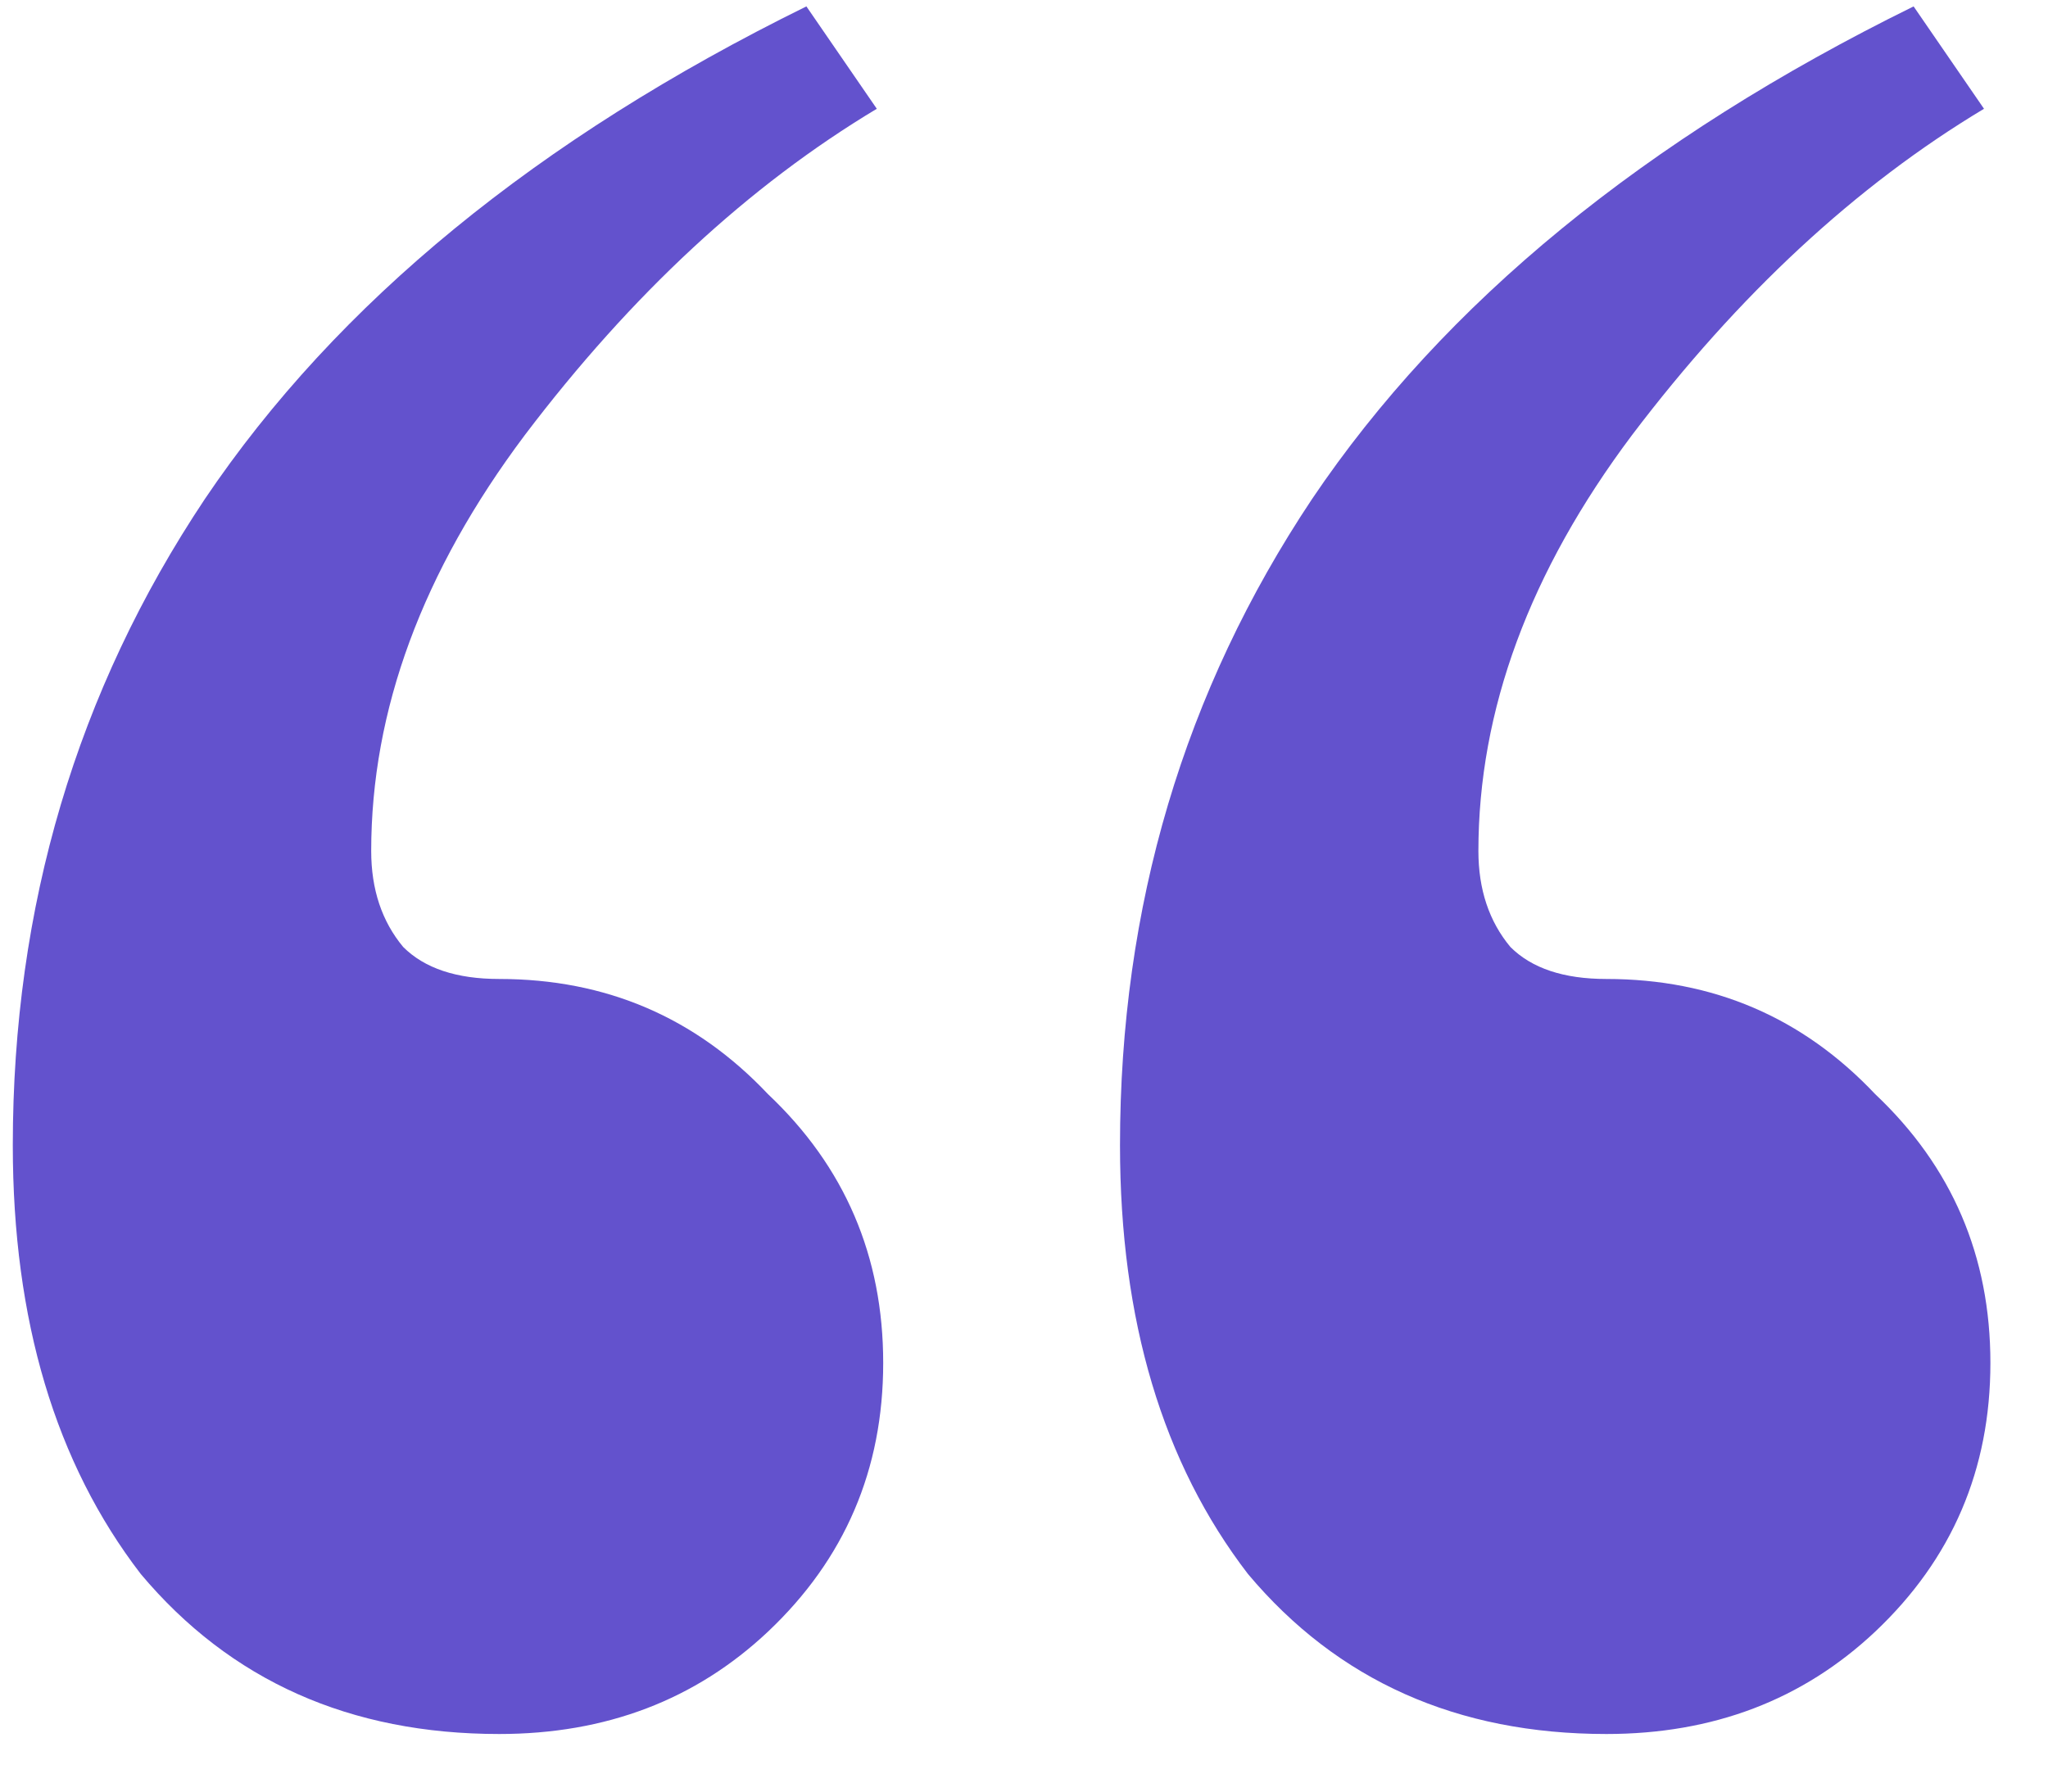 <svg width="32" height="28" viewBox="0 0 32 28" fill="none" xmlns="http://www.w3.org/2000/svg">
<path d="M7.8 27.1C5.467 27.1 3.6 26.267 2.2 24.6C0.867 22.867 0.2 20.633 0.2 17.9C0.2 14.167 1.2 10.8 3.2 7.8C5.267 4.733 8.4 2.167 12.6 0.1L13.7 1.7C11.7 2.9 9.867 4.6 8.2 6.8C6.6 8.933 5.8 11.1 5.8 13.3C5.8 13.9 5.967 14.4 6.3 14.8C6.633 15.133 7.133 15.3 7.8 15.3C9.467 15.3 10.867 15.9 12 17.1C13.2 18.233 13.8 19.633 13.8 21.3C13.8 22.967 13.2 24.367 12 25.5C10.867 26.567 9.467 27.1 7.8 27.1ZM25.1 27.1C22.767 27.1 20.9 26.267 19.5 24.6C18.167 22.867 17.5 20.633 17.5 17.9C17.5 14.167 18.5 10.8 20.5 7.8C22.567 4.733 25.7 2.167 29.9 0.1L31 1.7C29 2.9 27.167 4.6 25.5 6.8C23.9 8.933 23.1 11.1 23.1 13.3C23.1 13.9 23.267 14.4 23.6 14.8C23.933 15.133 24.433 15.3 25.1 15.3C26.767 15.3 28.167 15.9 29.3 17.1C30.5 18.233 31.1 19.633 31.1 21.3C31.1 22.967 30.5 24.367 29.3 25.5C28.167 26.567 26.767 27.1 25.1 27.1Z" fill="#6352CD"/>
</svg>
